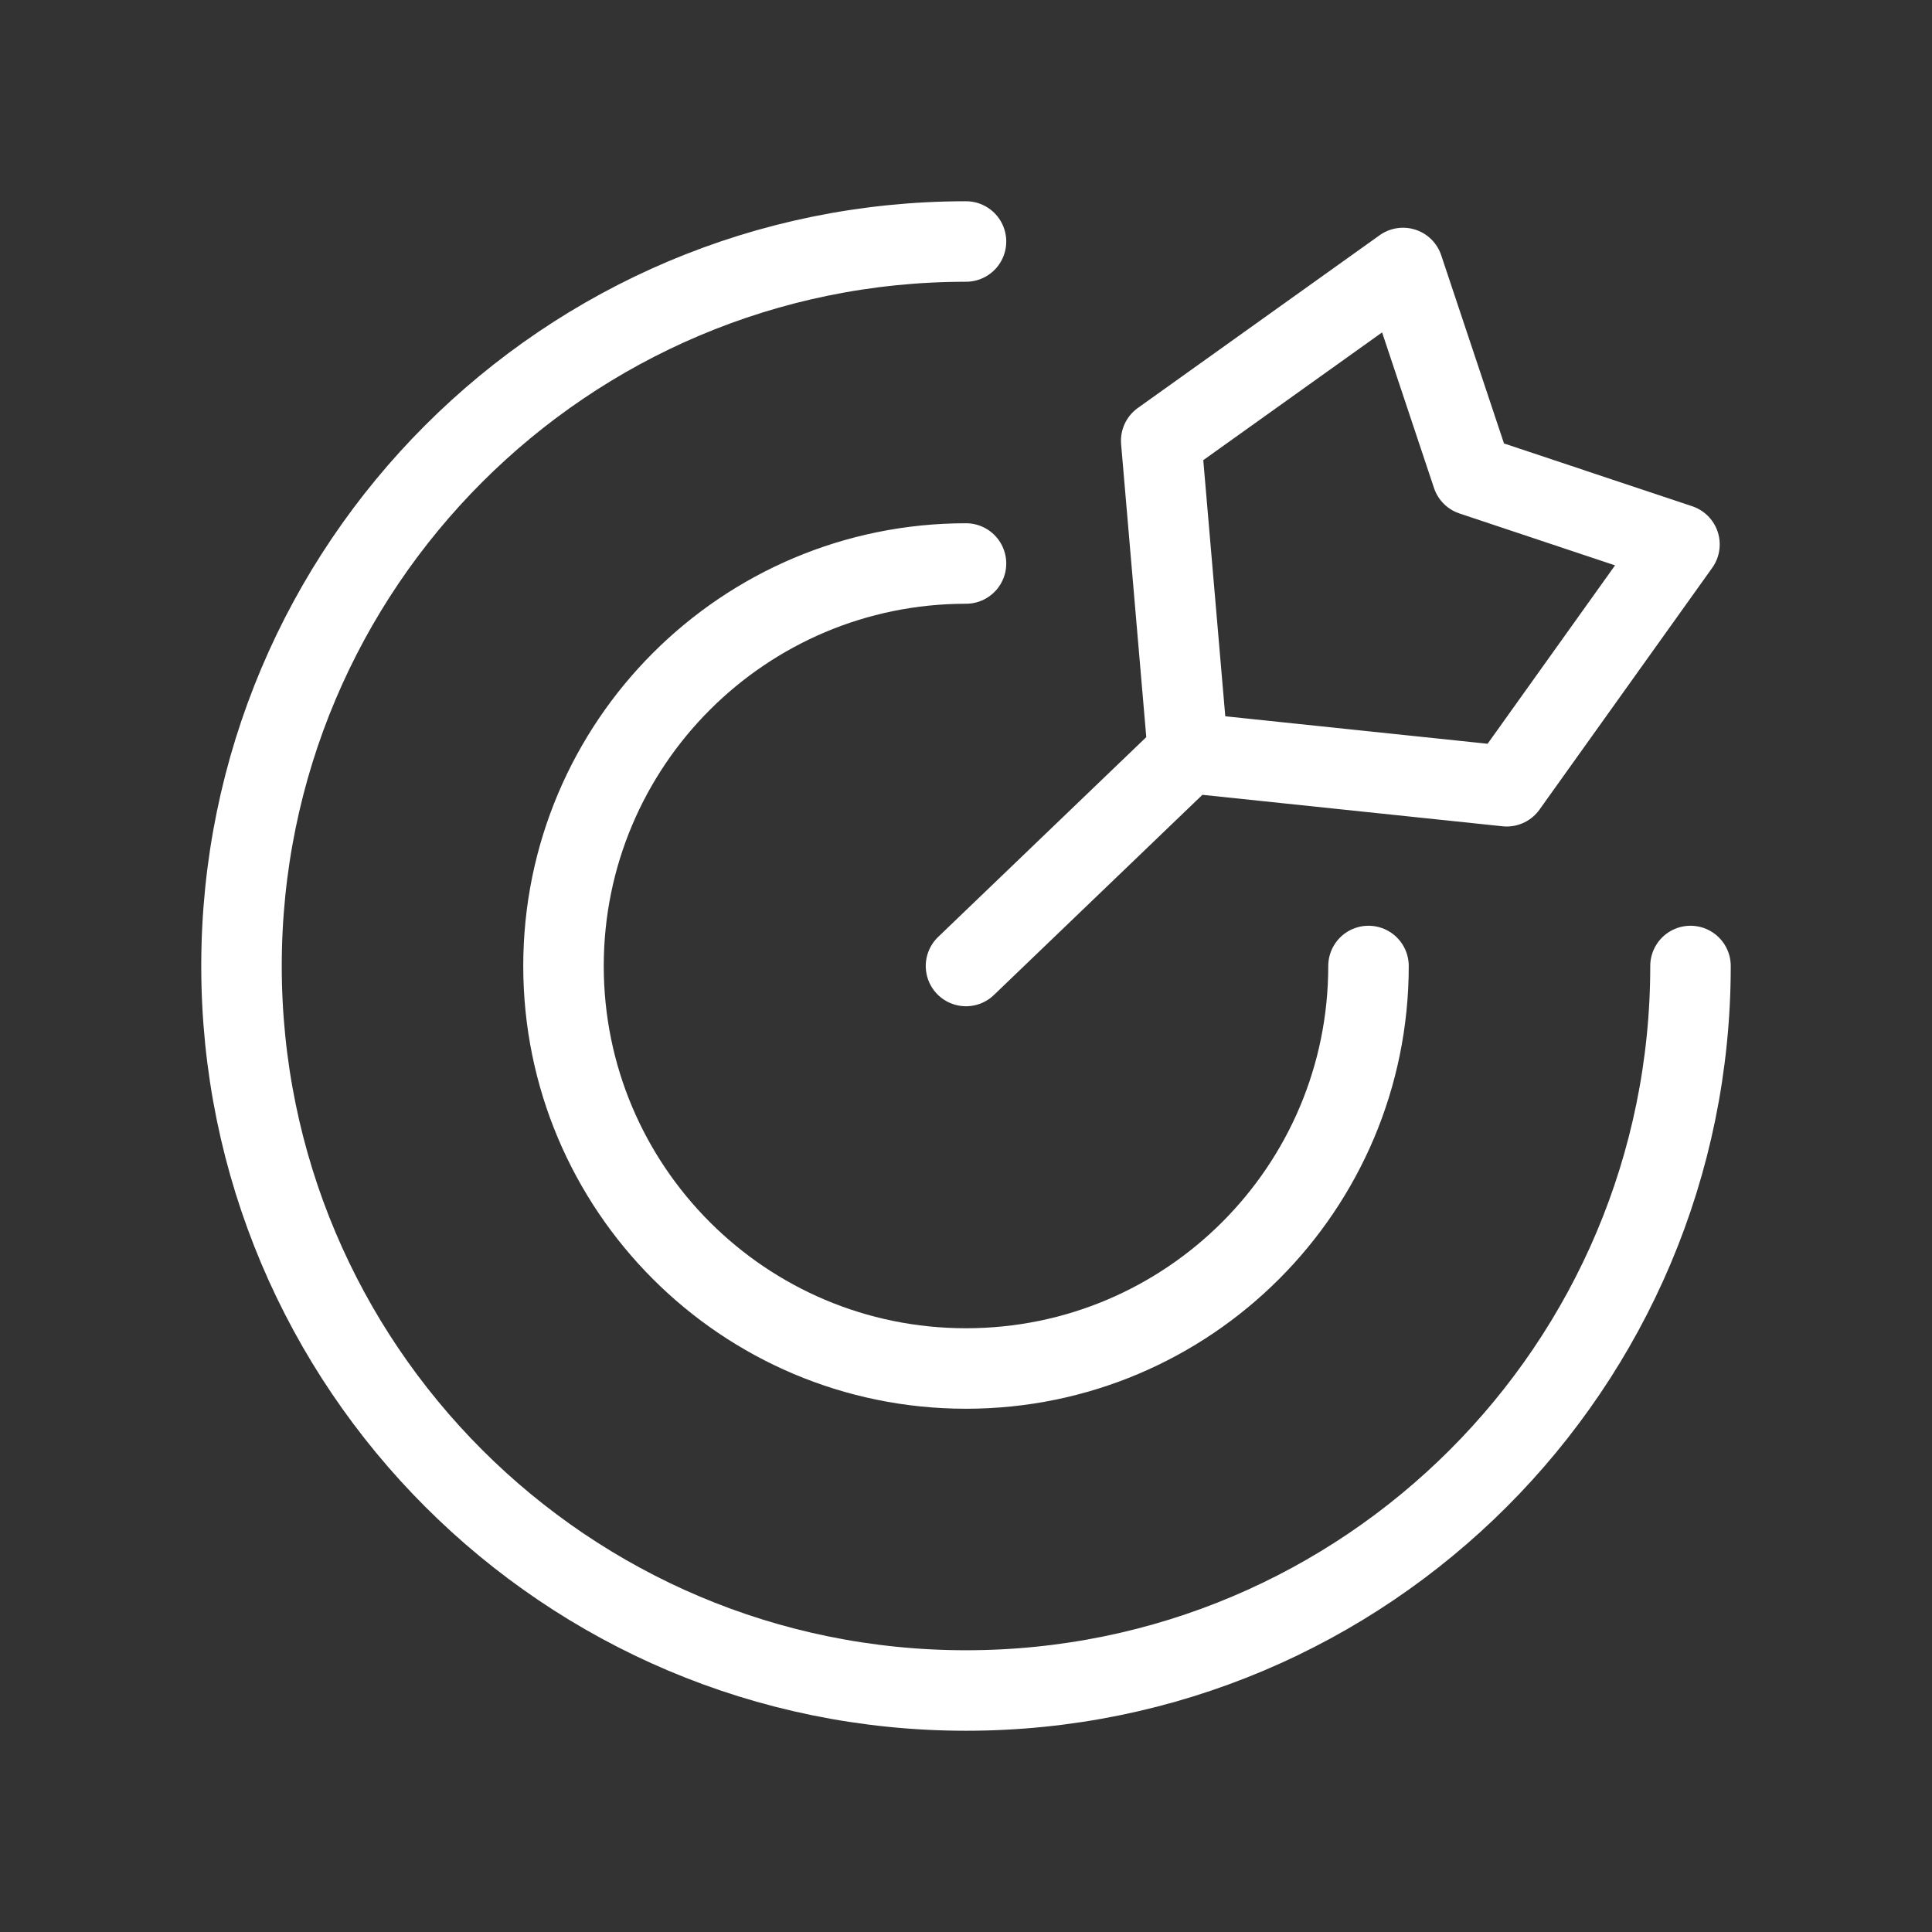 <svg width="40" height="40" viewBox="0 0 24 24" fill="none" xmlns="http://www.w3.org/2000/svg">
<rect x="0" y="0" width="24" height="24" fill="#333333" stroke="none"/>
<path d="M21 12C21 16.971 16.971 21 12 21C7.029 21 3 16.971 3 12C3 7.029 7.029 3 12 3M17 12C17 14.761 14.761 17 12 17C9.239 17 7 14.761 7 12C7 9.239 9.239 7 12 7M14.758 9.352L18.717 9.767L20.863 6.763L18.288 5.904L17.429 3.329L14.425 5.475L14.758 9.352ZM14.758 9.352L12 12" stroke="white" stroke-width="1" stroke-linecap="round" stroke-linejoin="round">
</path>
</svg>